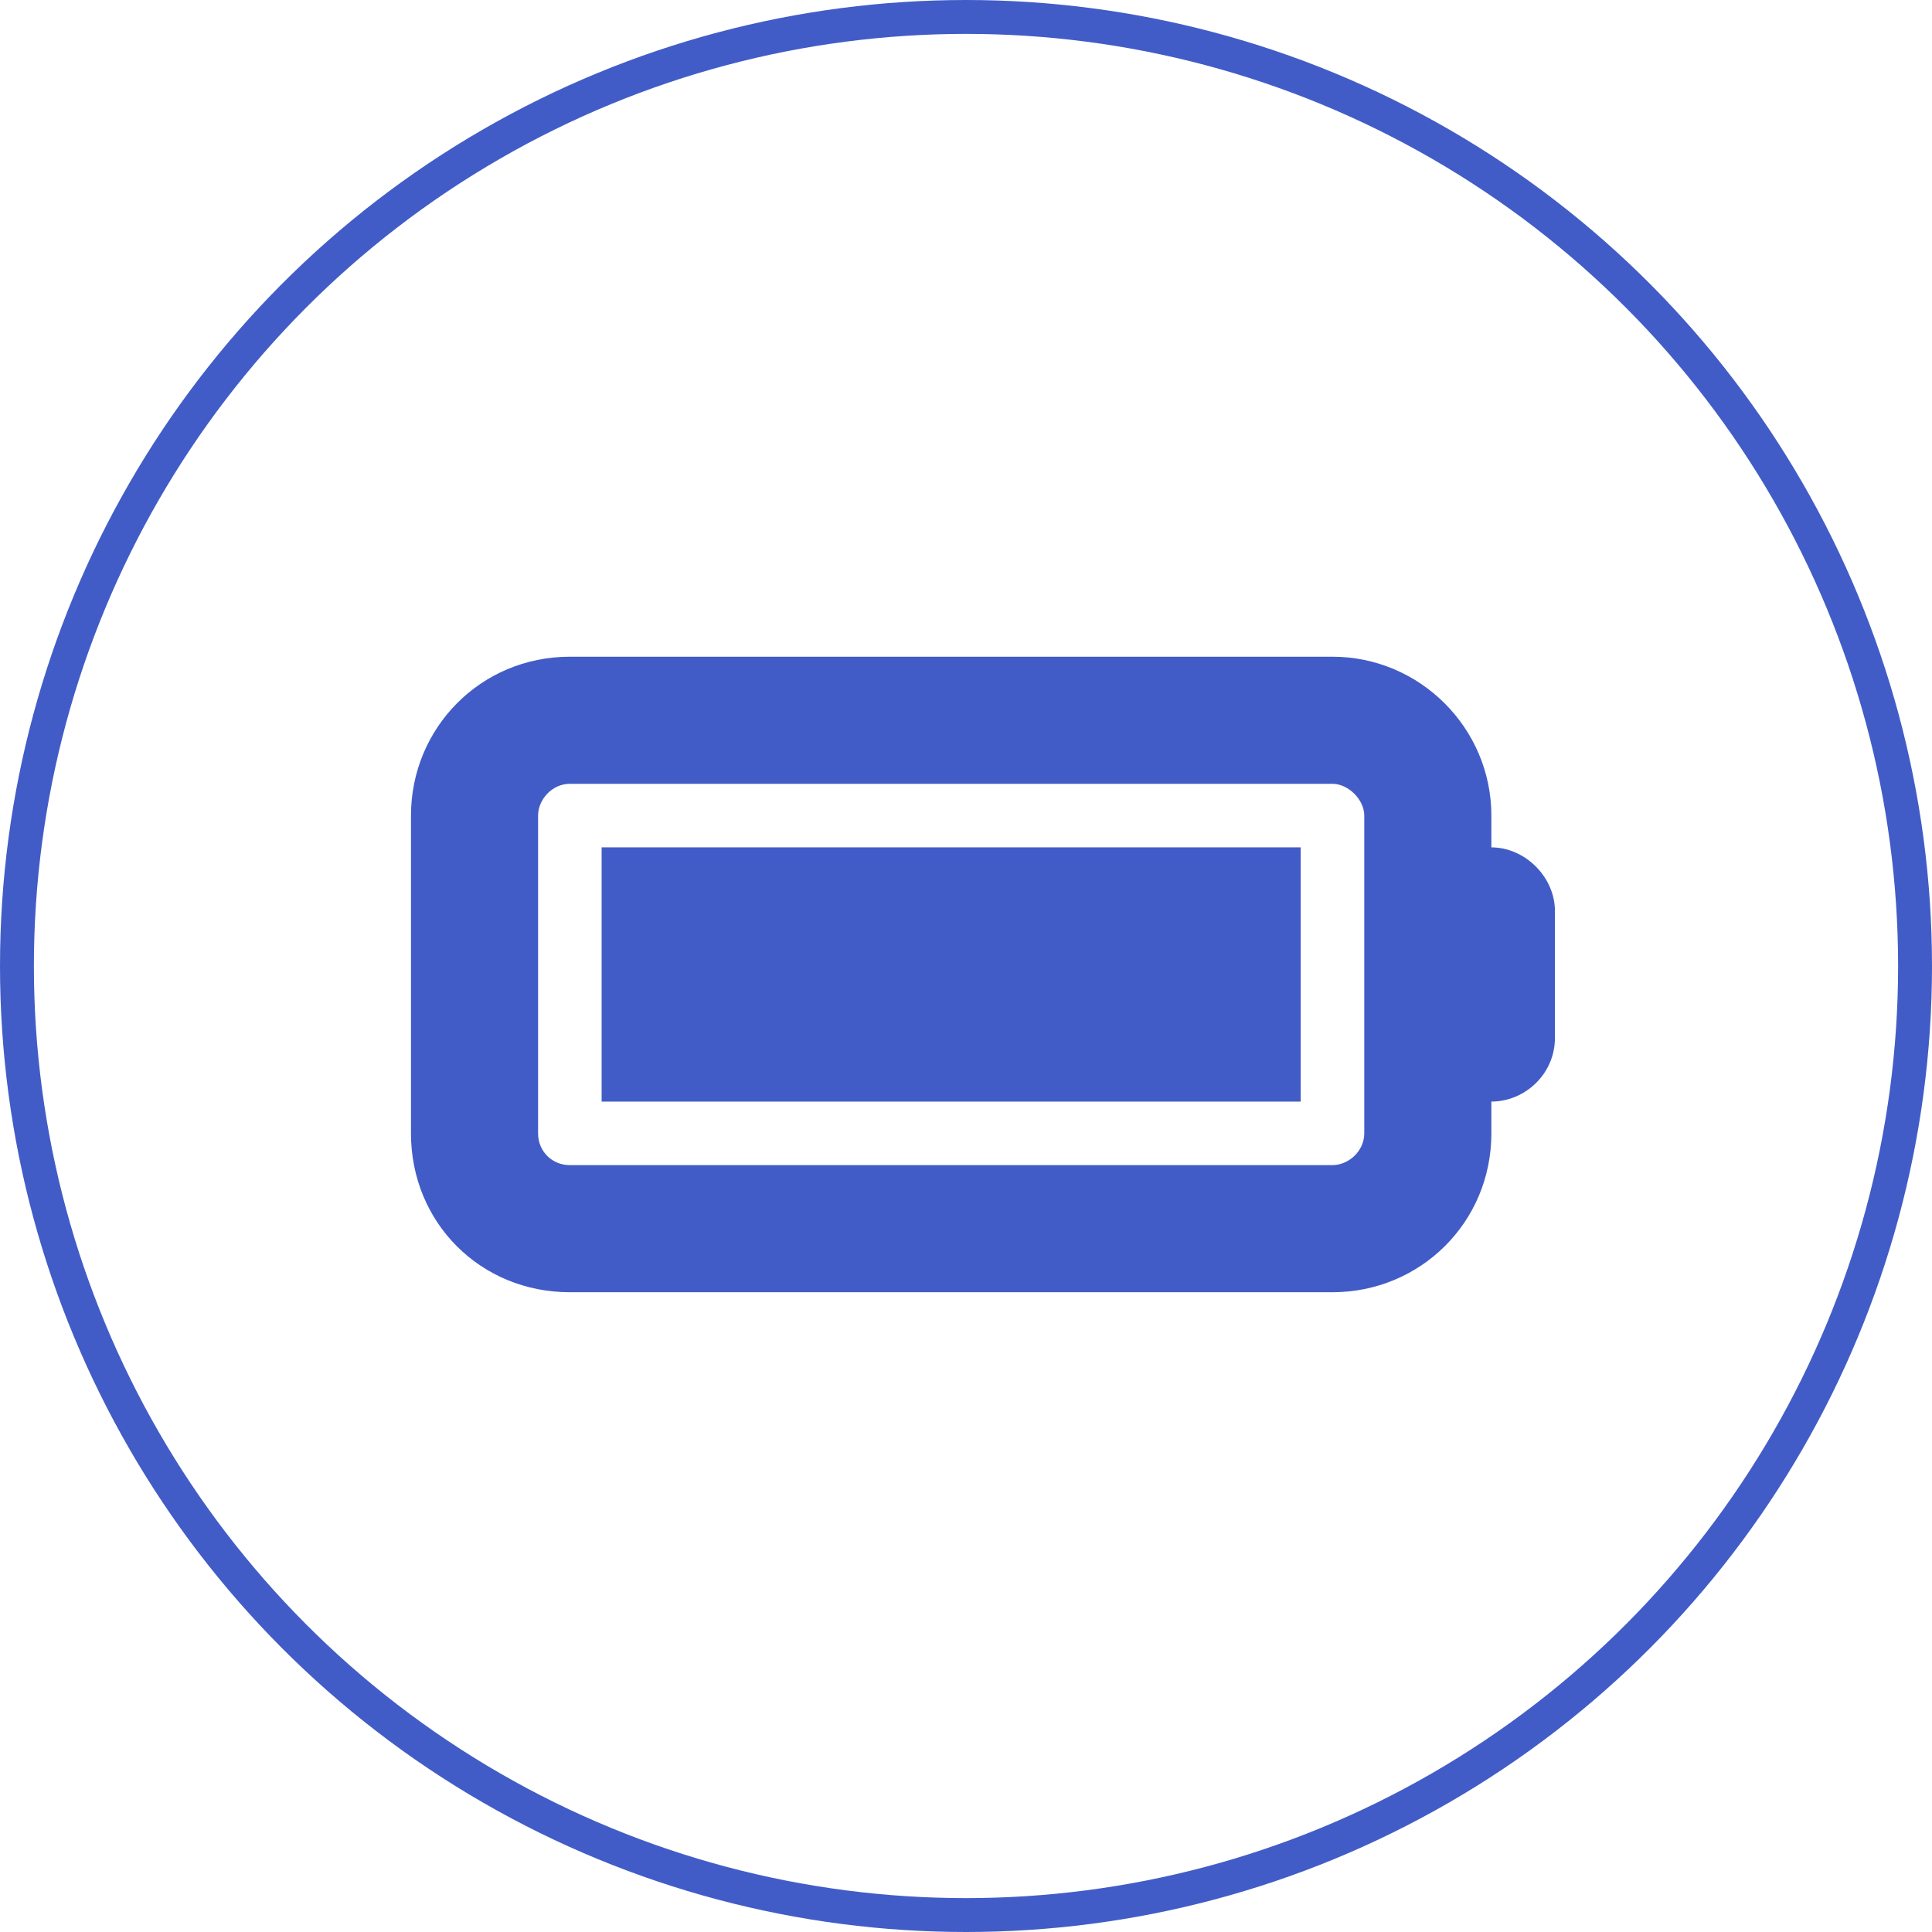 <svg width="57" height="57" viewBox="0 0 57 57" fill="none" xmlns="http://www.w3.org/2000/svg">
<path d="M38.375 32.5H17.75V25H38.375V32.5ZM12.125 24.062C12.125 21.484 14.176 19.375 16.812 19.375H39.312C41.891 19.375 44 21.484 44 24.062V25C44.996 25 45.875 25.879 45.875 26.875V30.625C45.875 31.68 44.996 32.5 44 32.5V33.438C44 36.074 41.891 38.125 39.312 38.125H16.812C14.176 38.125 12.125 36.074 12.125 33.438V24.062ZM16.812 23.125C16.285 23.125 15.875 23.594 15.875 24.062V33.438C15.875 33.965 16.285 34.375 16.812 34.375H39.312C39.781 34.375 40.25 33.965 40.25 33.438V24.062C40.25 23.594 39.781 23.125 39.312 23.125H16.812Z" fill="#425CC7"/>
<circle cx="28.5" cy="28.5" r="28" stroke="#425CC7"/>
</svg>
